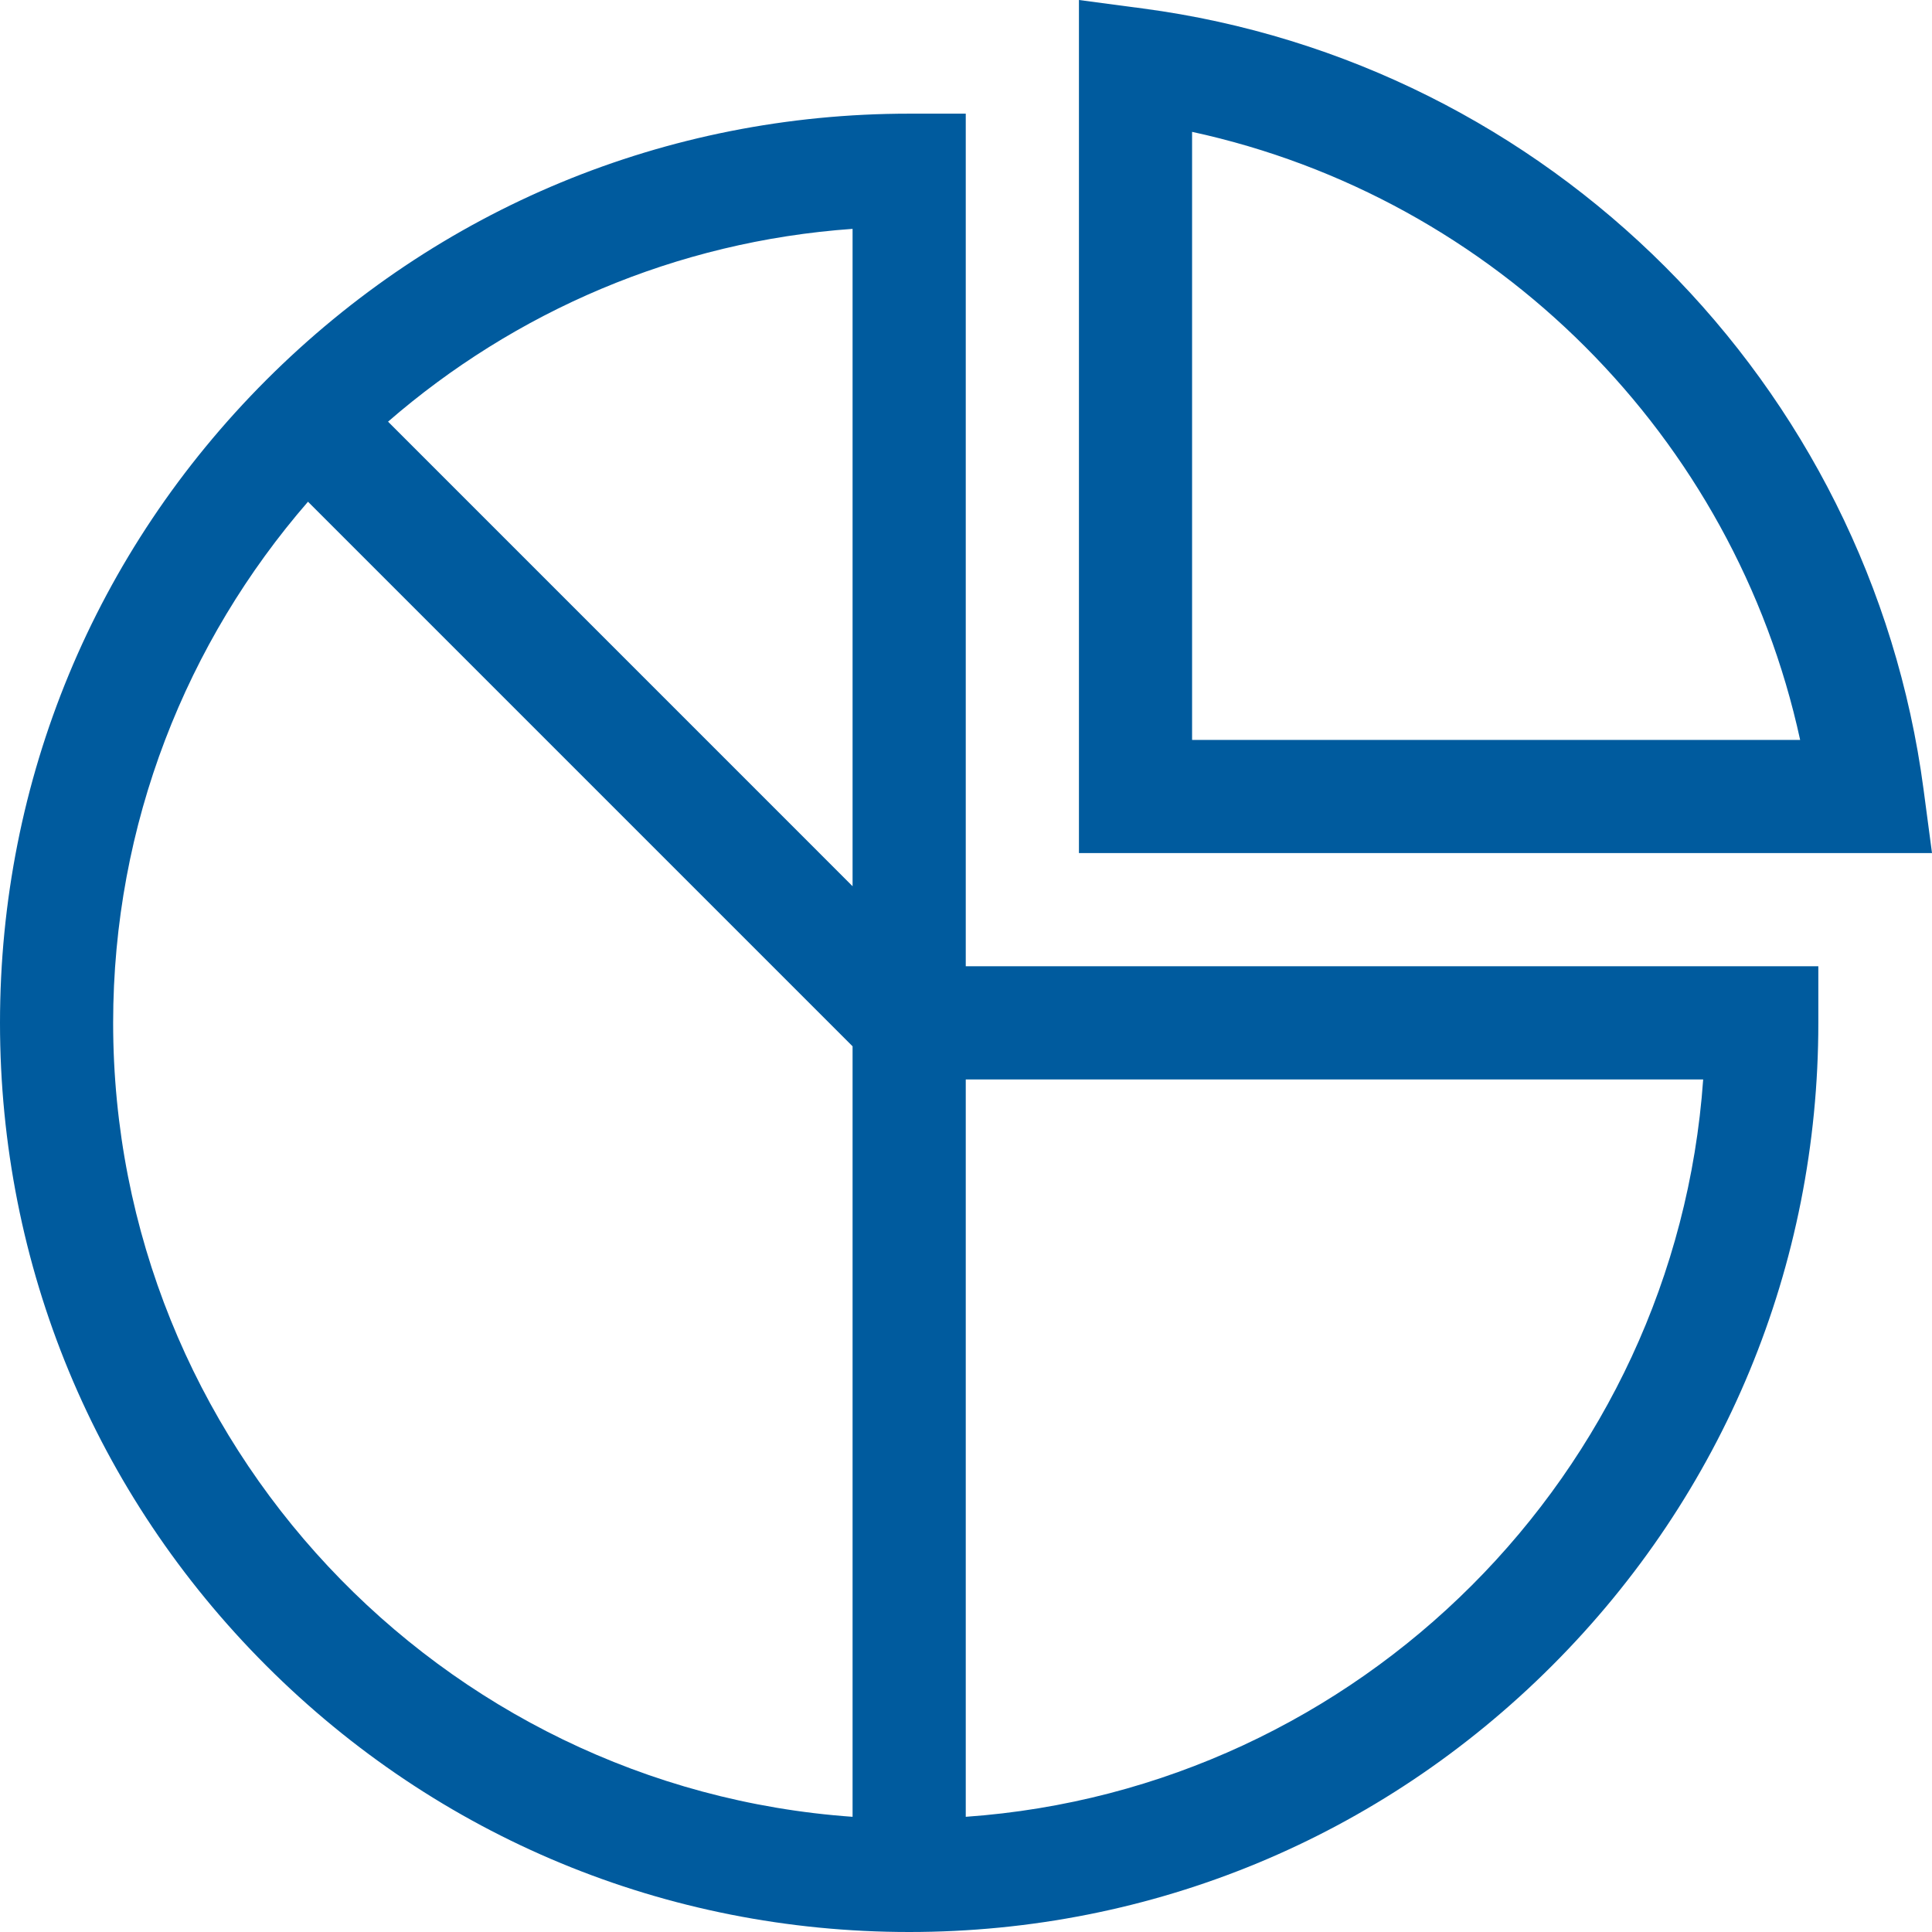 <?xml version="1.0" encoding="UTF-8"?> <svg xmlns="http://www.w3.org/2000/svg" xmlns:xlink="http://www.w3.org/1999/xlink" width="48px" height="48px"><path fill-rule="evenodd" fill="rgb(0, 91, 158)" d="M26.806,21.194 L26.806,-0.000 L28.396,0.211 C38.477,1.548 46.452,9.523 47.789,19.604 L48.000,21.194 L26.806,21.194 ZM29.617,3.276 L29.617,18.383 L44.724,18.383 C43.087,10.844 37.156,4.912 29.617,3.276 ZM45.176,25.412 C45.176,31.446 42.826,37.118 38.560,41.384 C34.294,45.650 28.621,48.000 22.588,48.000 C16.554,48.000 10.882,45.650 6.616,41.384 C2.350,37.118 -0.000,31.446 -0.000,25.412 C-0.000,19.379 2.350,13.707 6.616,9.440 C10.882,5.174 16.554,2.824 22.588,2.824 L23.994,2.824 L23.994,24.006 L45.176,24.006 L45.176,25.412 ZM21.182,5.686 C16.785,5.996 12.781,7.751 9.641,10.476 L21.182,22.018 L21.182,5.686 ZM21.182,25.995 L7.652,12.465 C4.639,15.936 2.811,20.465 2.811,25.412 C2.811,35.844 10.931,44.414 21.182,45.138 L21.182,25.995 ZM23.994,26.818 L23.994,45.138 C33.780,44.448 41.624,36.605 42.315,26.818 L23.994,26.818 Z"></path></svg> 